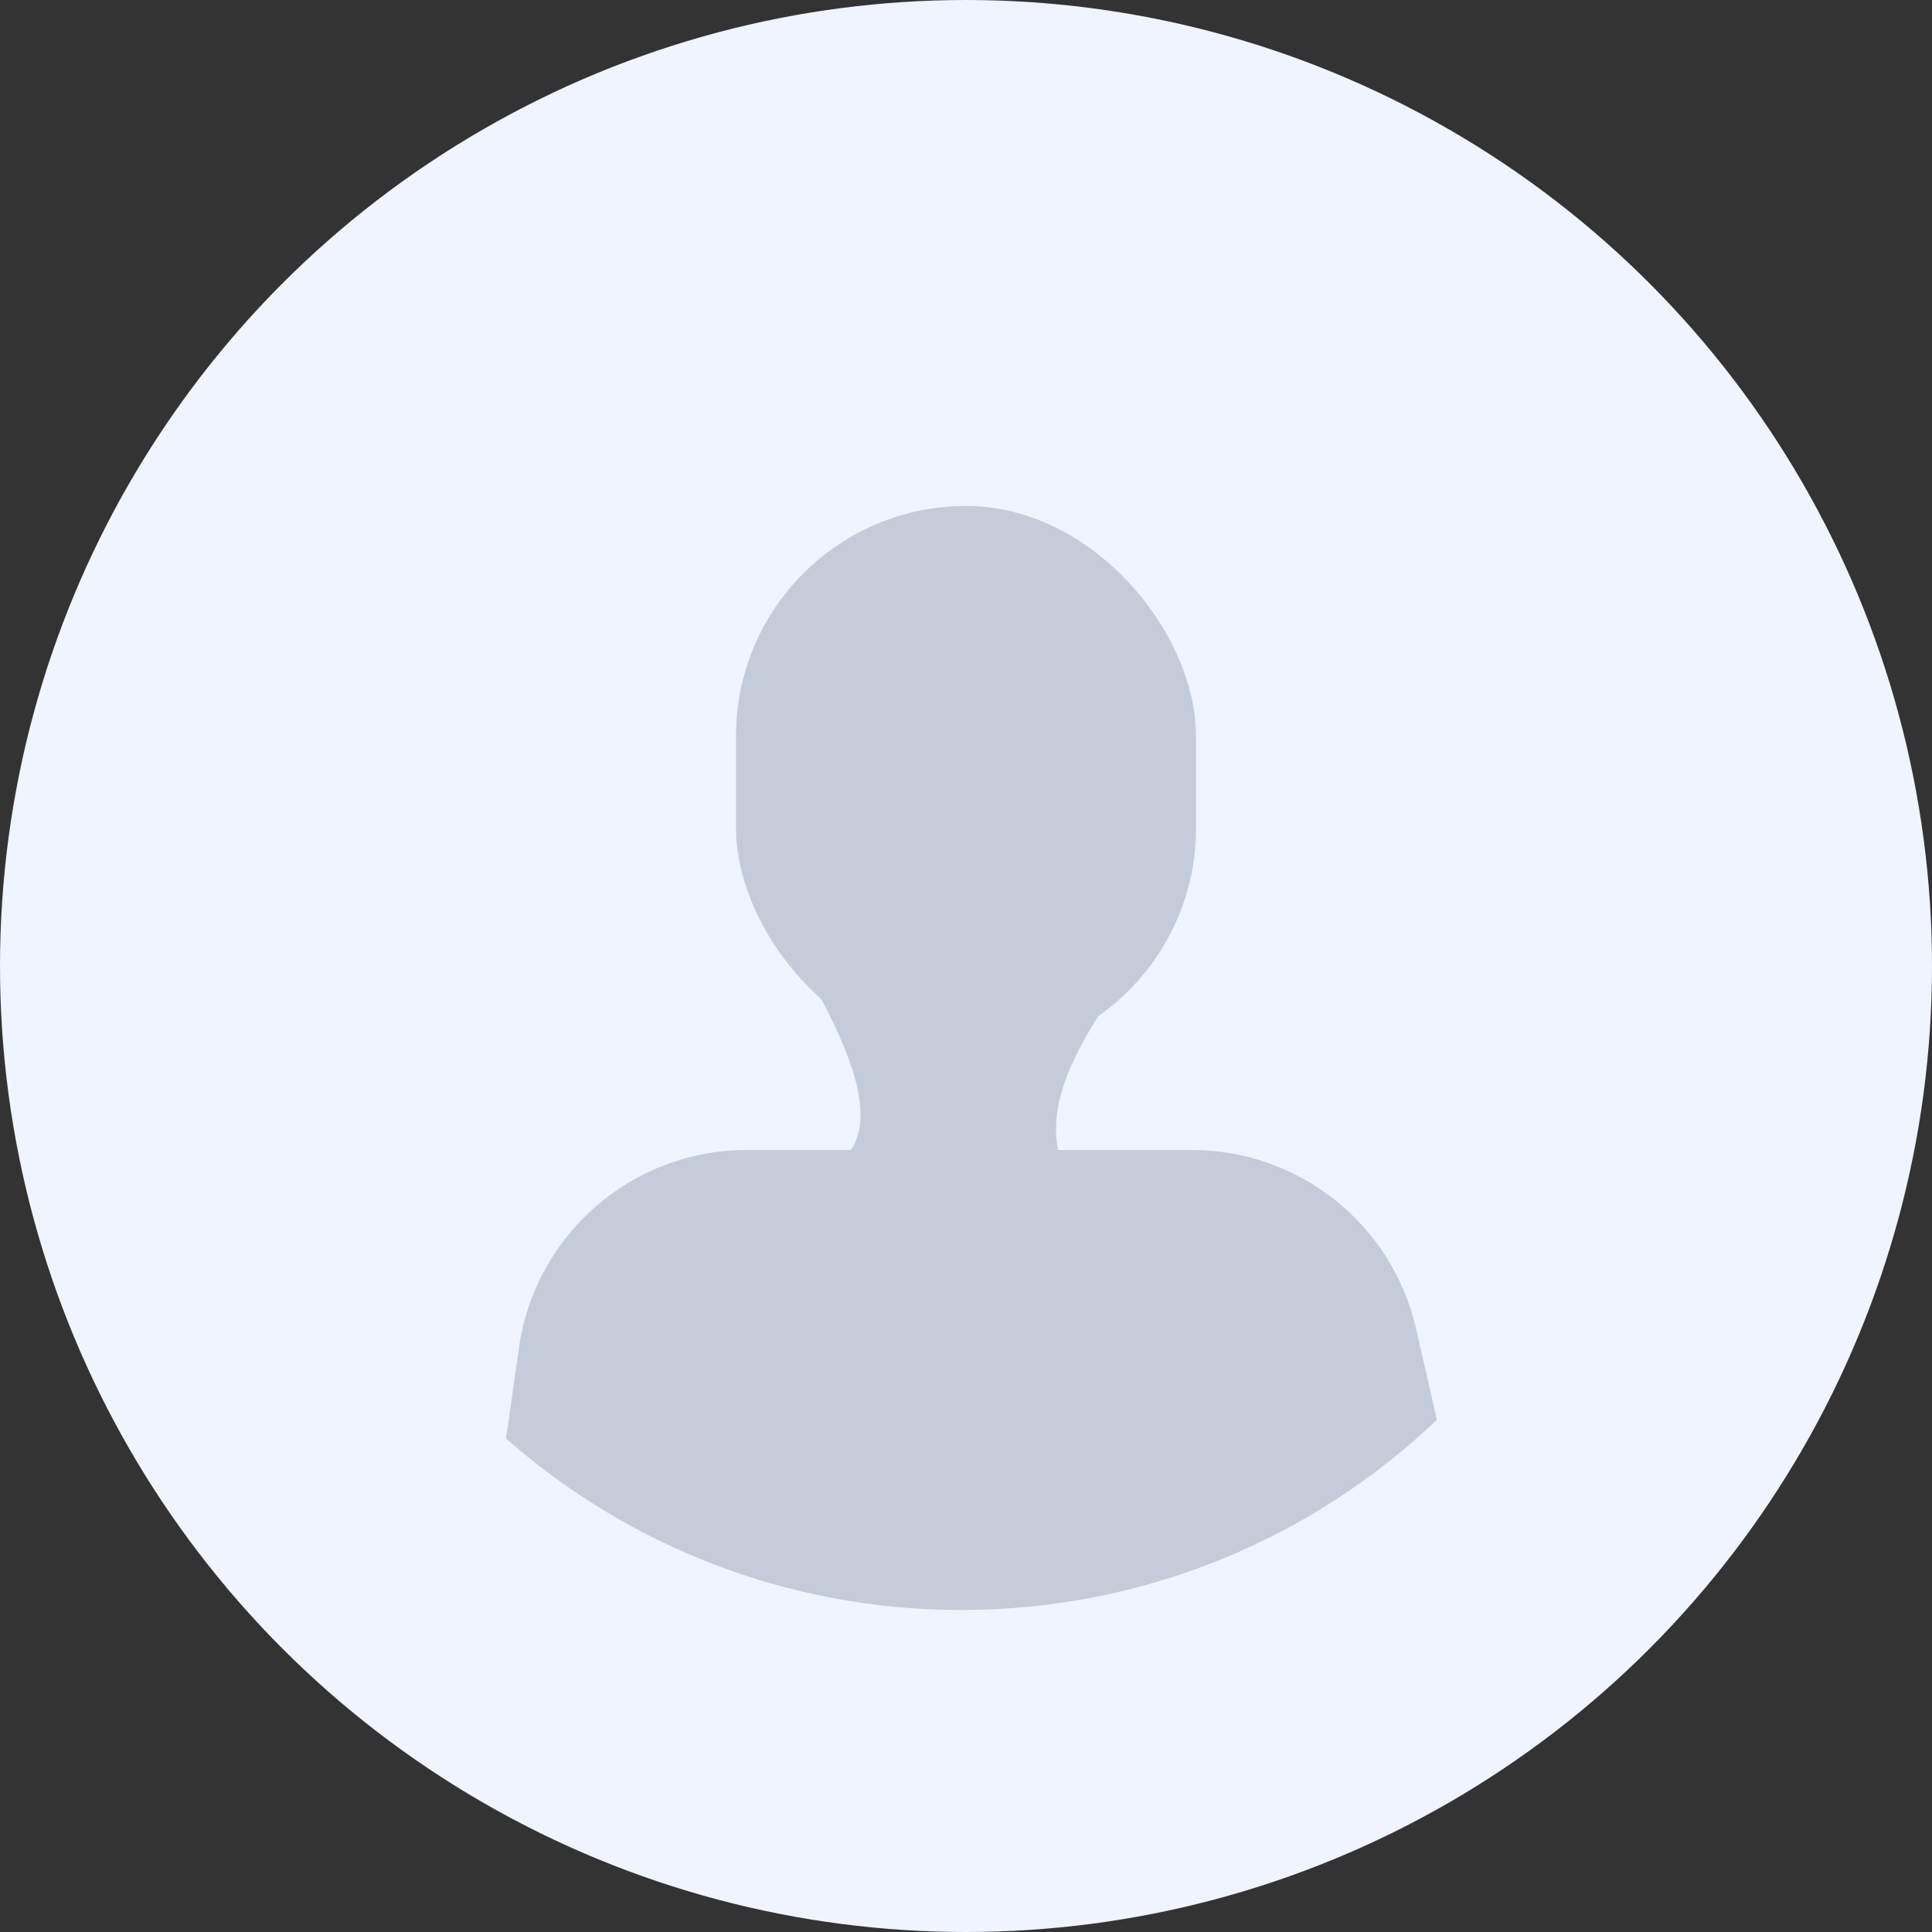 <svg width="42" height="42" viewBox="0 0 42 42" fill="none" xmlns="http://www.w3.org/2000/svg">
<rect x="0" y="0" width="42" height="42" fill="#333333" stroke="none"/>
<circle cx="21" cy="21" r="21" fill="#EFF4FF"/>
<path d="M17.5 20.5C18.5 21 23.001 21 23.001 21C26.501 20 22.501 22.5 23.001 25C23.001 25 17.5 26.5 18.5 25C19.5 23.5 16.5 20 17.5 20.5Z" fill="#C5CCD9"/>
<path fill-rule="evenodd" clip-rule="evenodd" d="M11 31.273L11.283 29.293C11.635 26.83 13.744 25 16.233 25H25.91C28.242 25 30.265 26.612 30.784 28.886L31.237 30.866C28.546 33.428 24.905 35 20.896 35C17.104 35 13.641 33.593 11 31.273Z" fill="#C5CCD9"/>
<rect x="16" y="11" width="10" height="12" rx="5" fill="#C5CCD9"/>
</svg>
